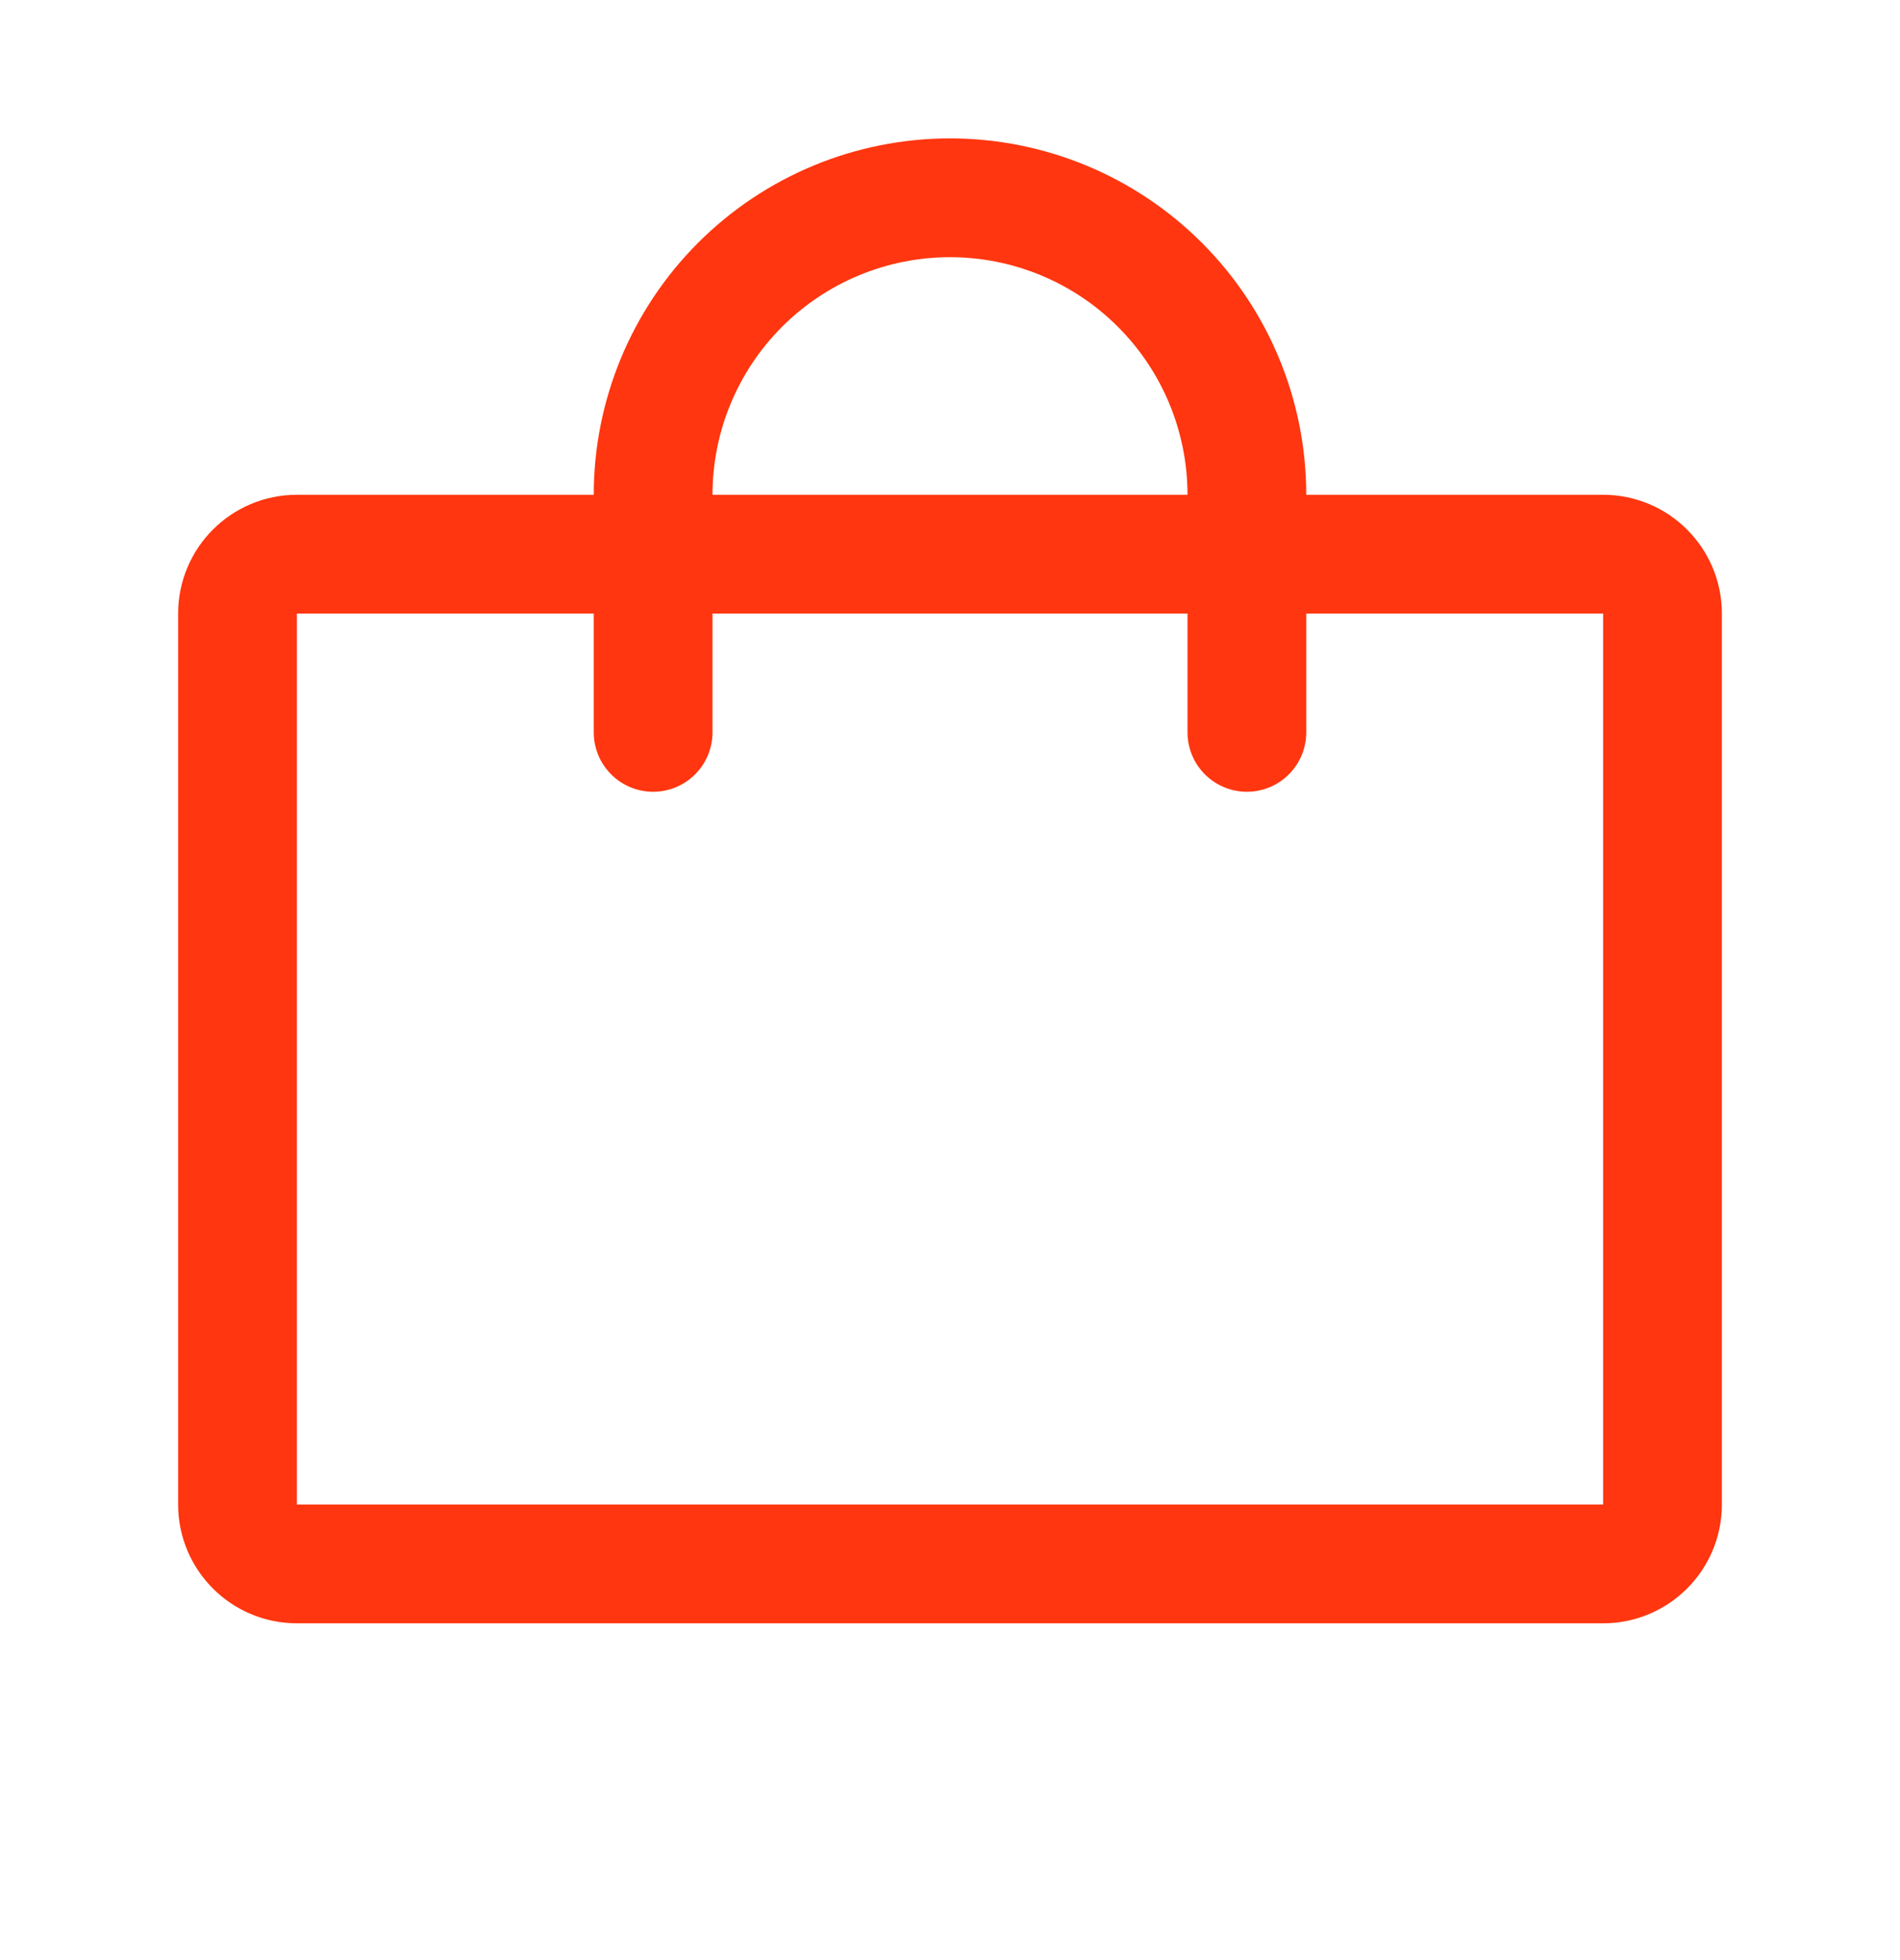 <?xml version="1.0" encoding="UTF-8"?> <svg xmlns="http://www.w3.org/2000/svg" width="32" height="33" viewBox="0 0 32 33" fill="none"><g clip-path="url(#clip0_4171_5878)"><path d="M27 9.33H5C4.448 9.33 4 9.778 4 10.33V25.33C4 25.882 4.448 26.33 5 26.33H27C27.552 26.33 28 25.882 28 25.33V10.33C28 9.778 27.552 9.33 27 9.33Z" stroke="#FF360F" stroke-width="2" stroke-linecap="round" stroke-linejoin="round"></path><path d="M11 12.33V8.33C11 7.004 11.527 5.732 12.464 4.795C13.402 3.857 14.674 3.33 16 3.33C17.326 3.33 18.598 3.857 19.535 4.795C20.473 5.732 21 7.004 21 8.33V12.33" stroke="#FF360F" stroke-width="2" stroke-linecap="round" stroke-linejoin="round"></path></g><defs><clipPath id="clip0_4171_5878"><rect width="32" height="32" fill="white" transform="translate(0 0.33)"></rect></clipPath></defs></svg> 